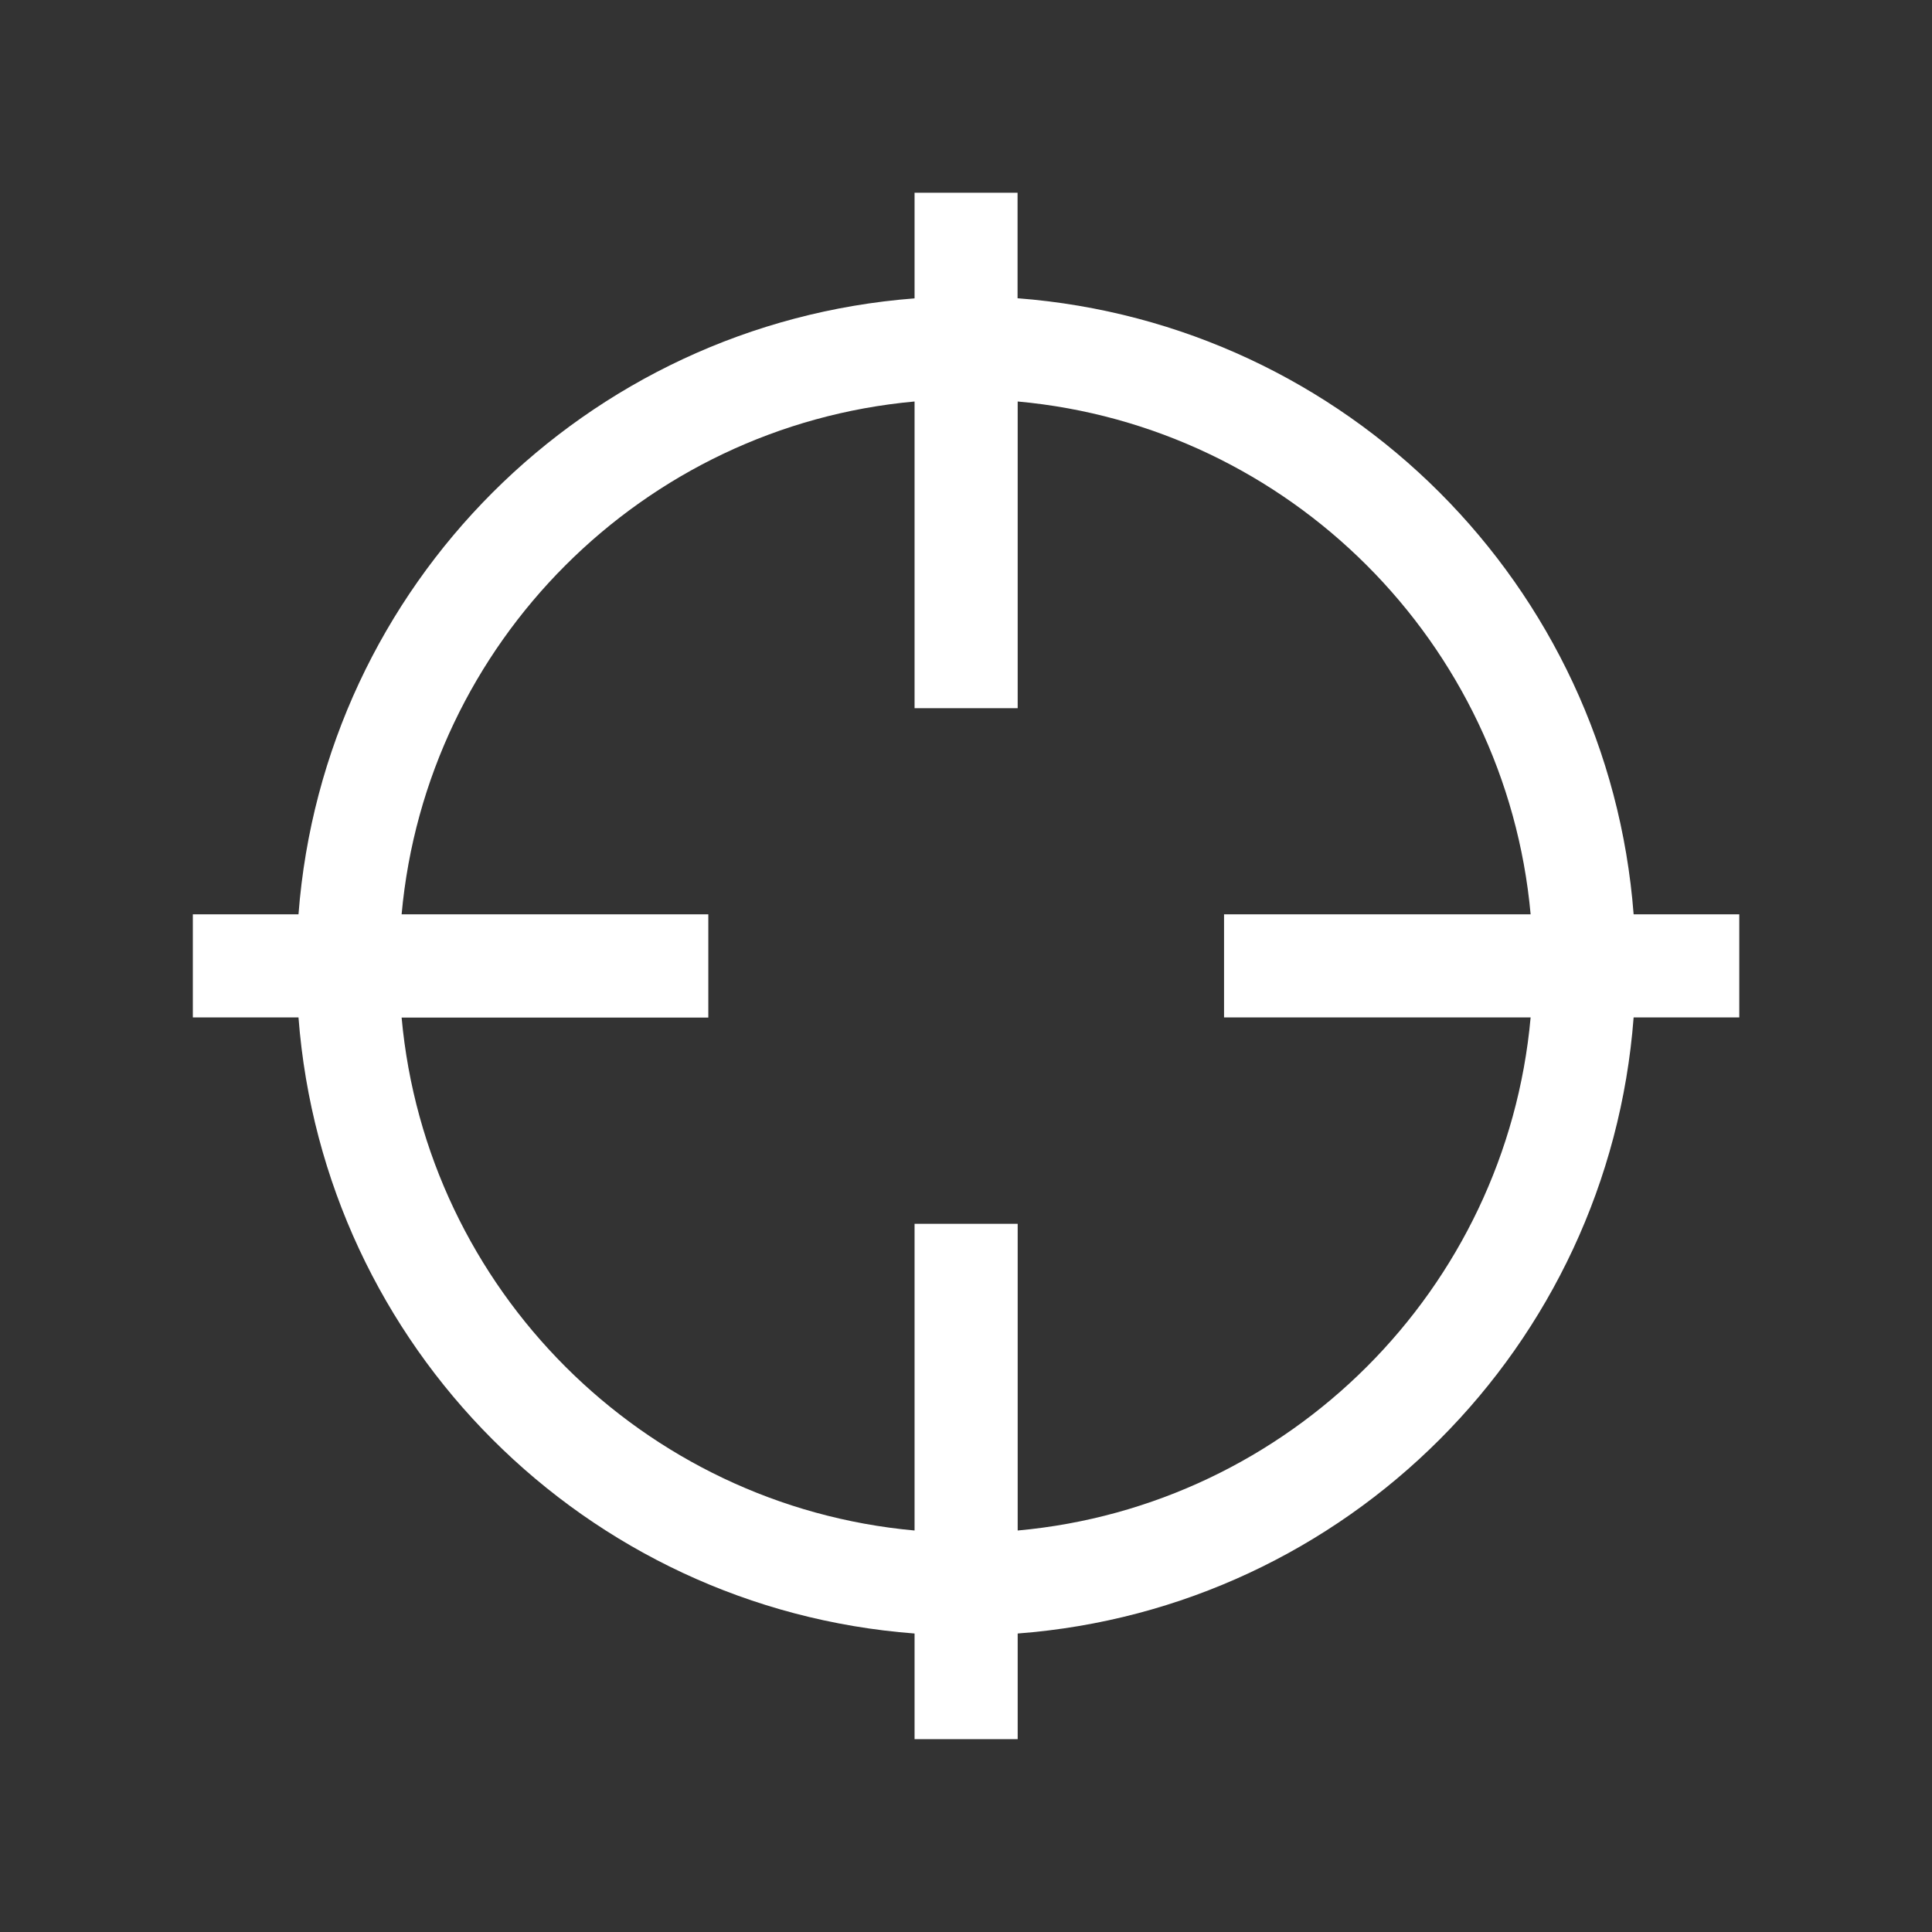 <?xml version="1.0" encoding="utf-8"?>
<!-- Generator: Adobe Illustrator 13.0.0, SVG Export Plug-In . SVG Version: 6.00 Build 14948)  -->
<!DOCTYPE svg PUBLIC "-//W3C//DTD SVG 1.1//EN" "http://www.w3.org/Graphics/SVG/1.1/DTD/svg11.dtd">
<svg version="1.1" id="Layer_1" xmlns="http://www.w3.org/2000/svg" xmlns:xlink="http://www.w3.org/1999/xlink" x="0px" y="0px"
	 width="16px" height="16px" viewBox="0 0 16 16" enable-background="new 0 0 16 16" xml:space="preserve">
<rect x="0" y="0" width="16" height="16" fill="#333333" stroke="none"/>
<path fill="#FFFFFF" d="M14.404,7.572h-0.875C13.32,4.848,11.152,2.679,8.427,2.47V1.596H7.574v0.875
	C4.85,2.68,2.68,4.849,2.472,7.572H1.597v0.854h0.875c0.208,2.725,2.377,4.895,5.102,5.102v0.875h0.854v-0.875
	c2.724-0.207,4.894-2.377,5.101-5.102h0.875V7.572L14.404,7.572z M8.428,12.675v-2.54H7.574v2.54
	c-2.25-0.204-4.044-1.997-4.248-4.248h2.54V7.572h-2.54C3.53,5.323,5.324,3.529,7.574,3.325v2.54h0.854v-2.54
	c2.25,0.204,4.044,1.999,4.248,4.247h-2.539v0.854h2.539C12.473,10.678,10.678,12.471,8.428,12.675z"/>
</svg>
